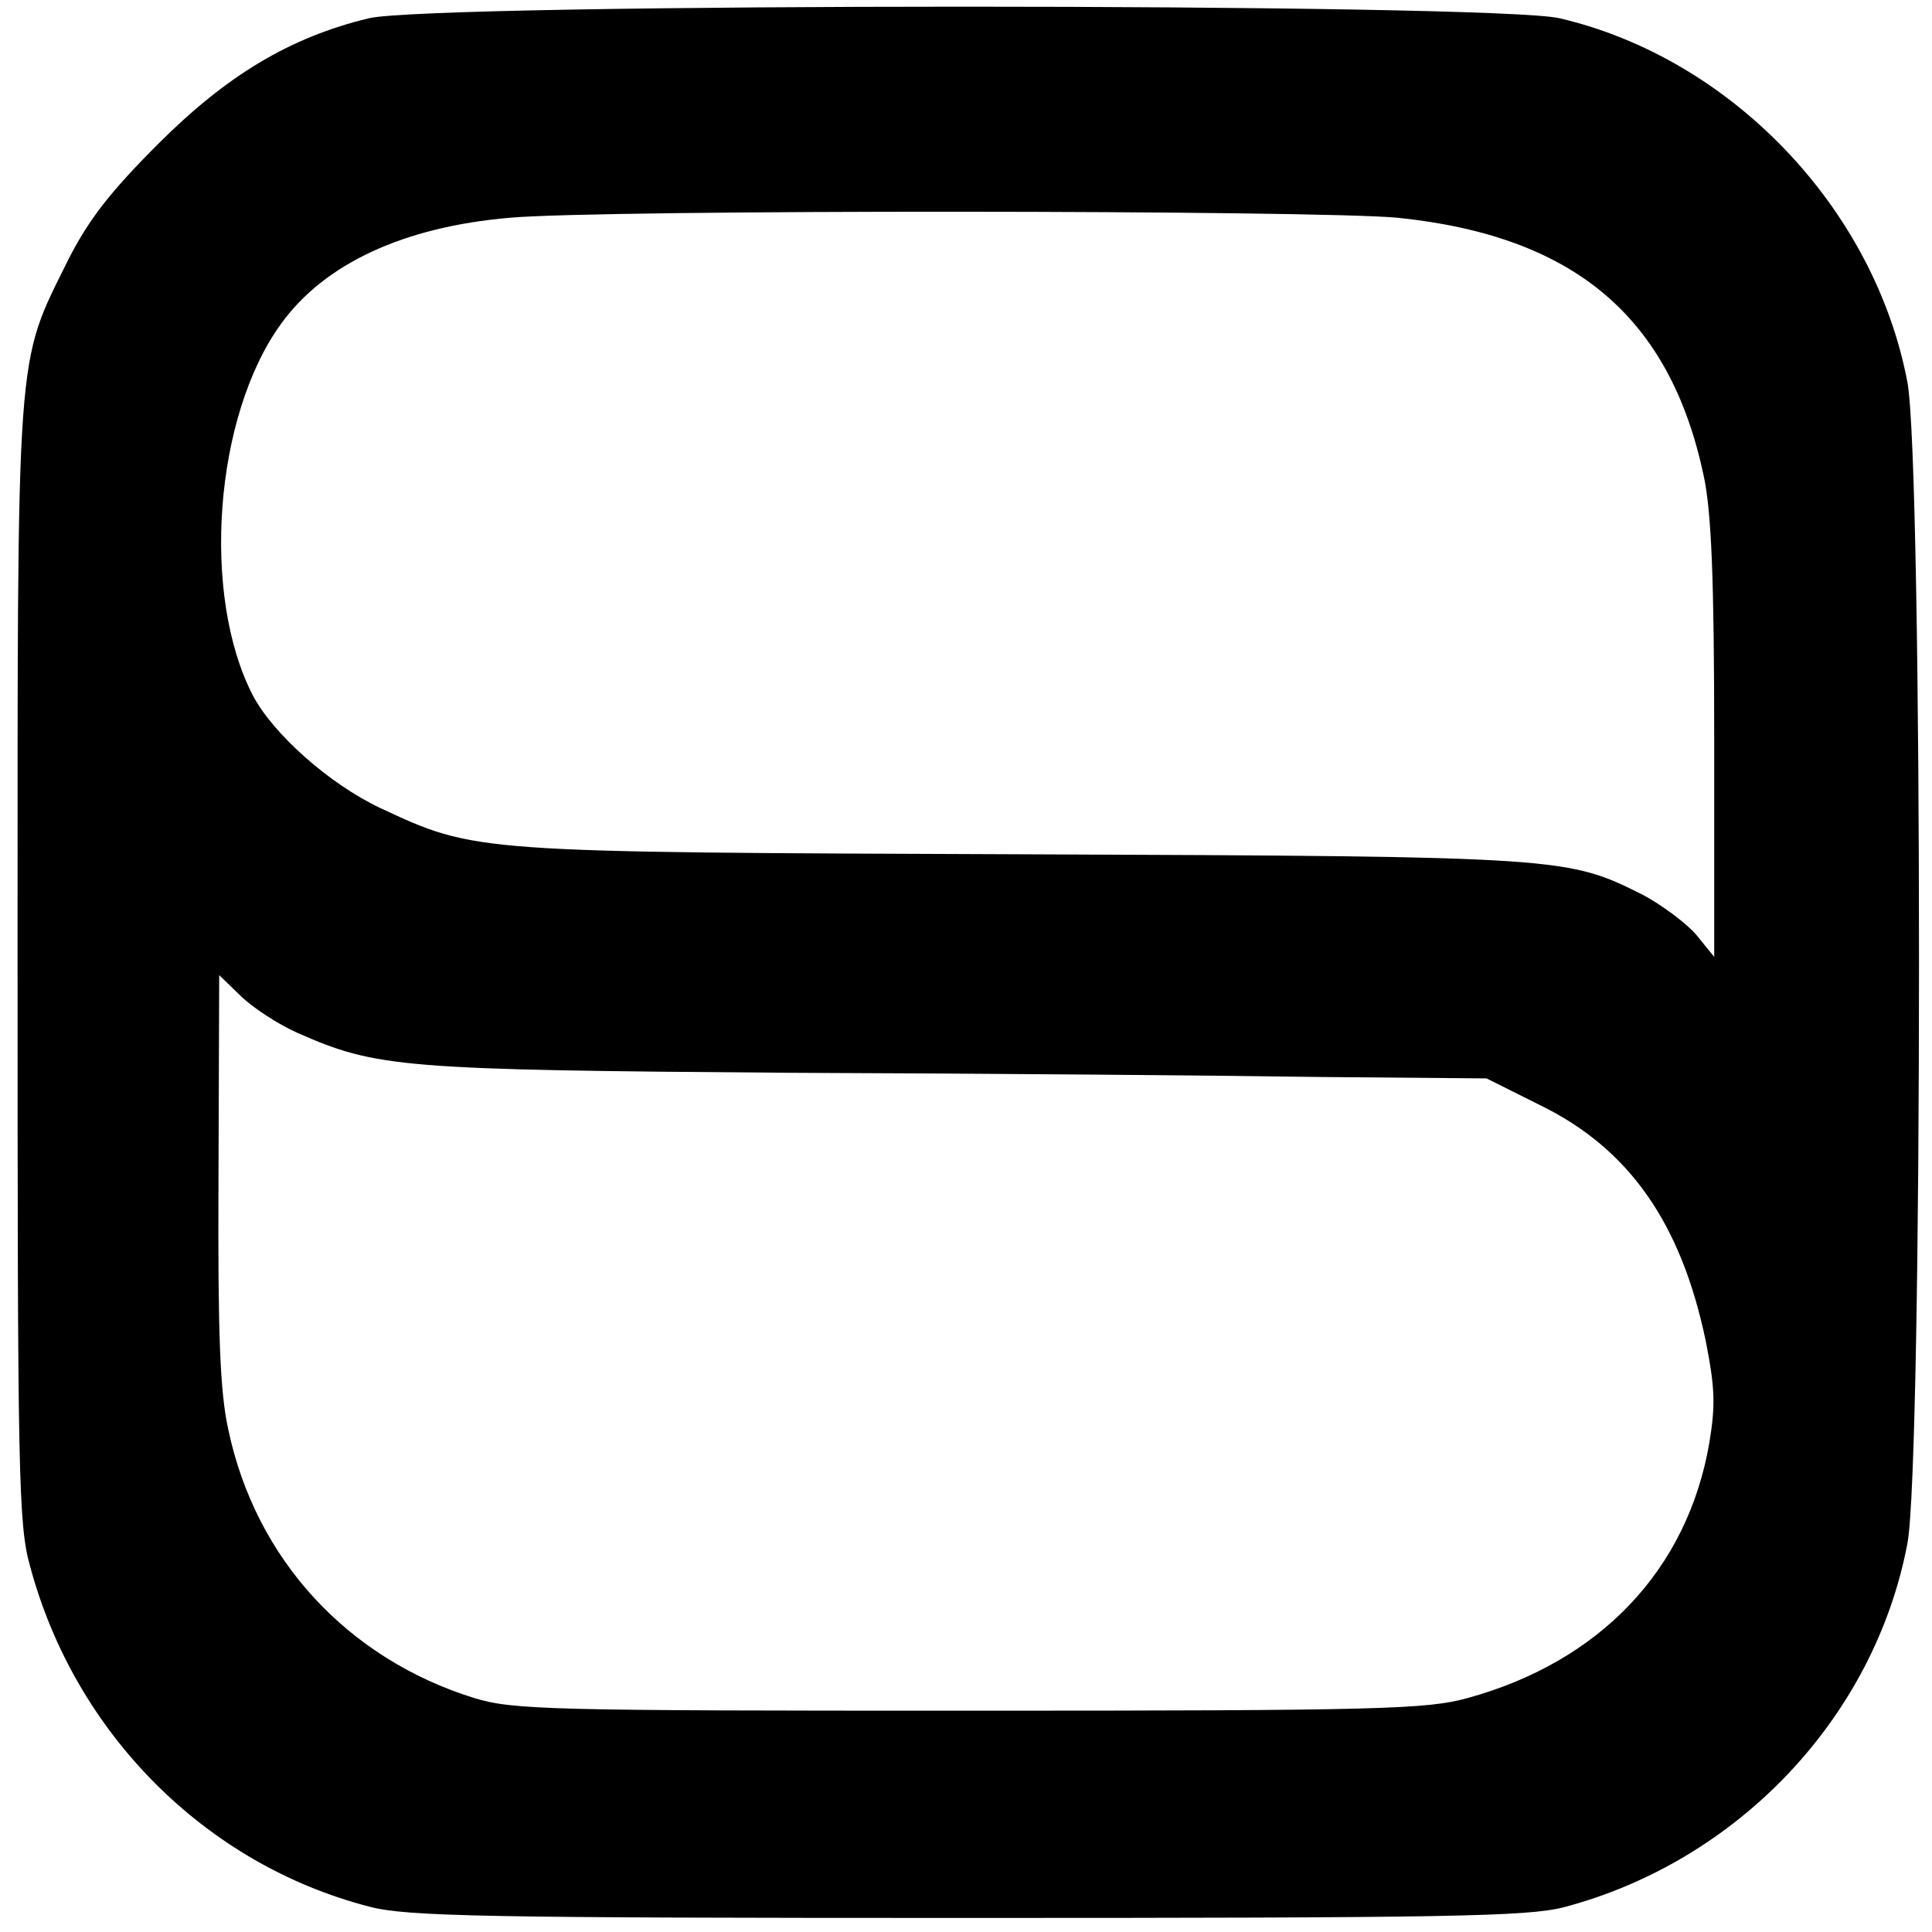 <?xml version="1.0" standalone="no"?>
<!DOCTYPE svg PUBLIC "-//W3C//DTD SVG 20010904//EN"
 "http://www.w3.org/TR/2001/REC-SVG-20010904/DTD/svg10.dtd">
<svg version="1.0" xmlns="http://www.w3.org/2000/svg"
 width="275pt" height="275pt" viewBox="0 0 275 275"
 preserveAspectRatio="xMidYMid meet">

<g transform="translate(0,275) scale(0.1,-0.1)"
fill="#000000" stroke="none">
<path d="M525 2724 c-112 -27 -202 -81 -300 -179 -69 -69 -99 -108 -128 -165
-75 -152 -72 -111 -72 -1000 0 -728 1 -801 18 -860 64 -238 250 -424 483 -484
53 -14 166 -16 850 -16 684 0 797 2 849 15 248 65 443 270 490 518 22 116 22
1537 0 1653 -47 248 -251 461 -495 518 -94 22 -1603 22 -1695 0z m1465 -284
c251 -26 387 -141 435 -367 11 -51 15 -146 15 -376 l0 -309 -26 32 c-15 17
-49 42 -75 56 -108 54 -110 55 -881 58 -785 3 -780 2 -917 66 -72 34 -152 105
-181 160 -74 143 -55 398 40 529 62 86 175 138 325 151 130 12 1152 11 1265 0z
m-1567 -1160 c113 -50 148 -53 702 -57 286 -1 626 -4 756 -6 l235 -2 76 -38
c127 -62 201 -168 236 -336 13 -66 14 -91 5 -145 -31 -180 -155 -311 -344
-363 -58 -16 -124 -18 -709 -18 -597 0 -649 1 -705 18 -180 56 -311 197 -350
382 -12 54 -15 137 -14 358 l1 289 32 -31 c17 -16 52 -39 79 -51z"/>
</g>
</svg>
